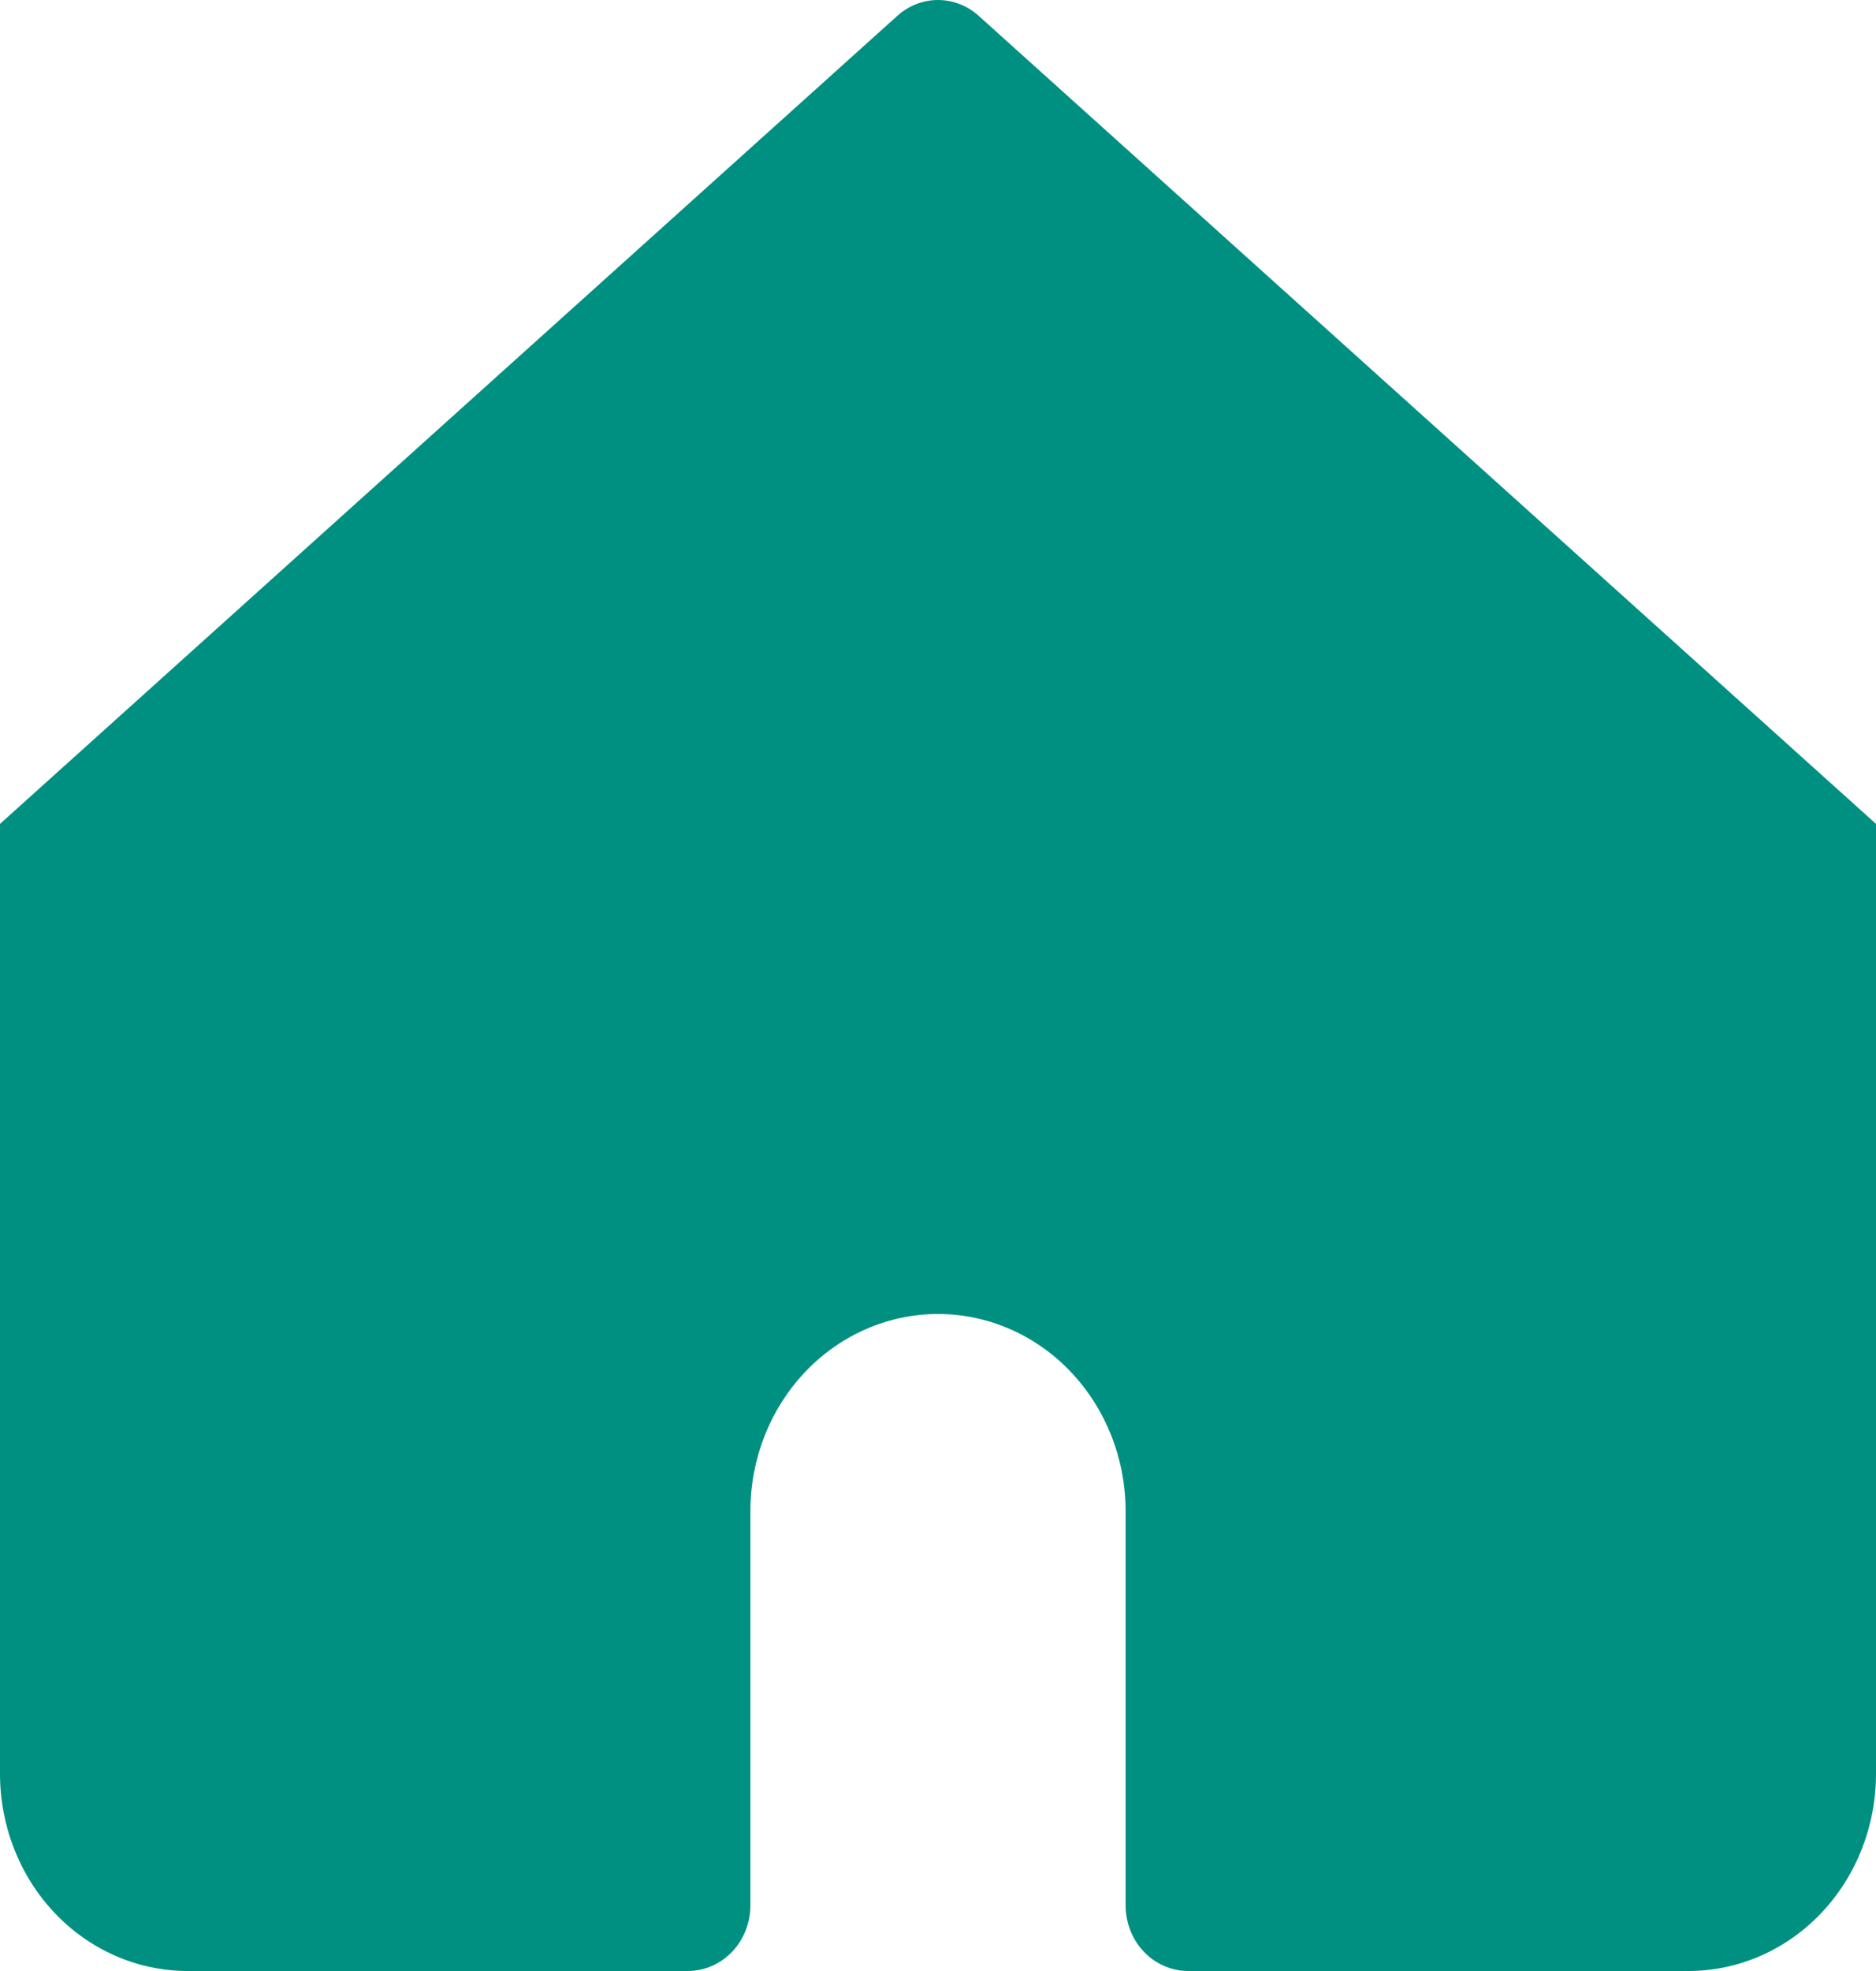 <?xml version="1.0" encoding="UTF-8"?>
<svg xmlns="http://www.w3.org/2000/svg" width="20" height="21" viewBox="0 0 20 21" fill="none">
  <g clip-path="url(#clip0_34_1309)">
    <path d="M10.433 0.168C10.313 0.06 10.159 0 10 0C9.841 0 9.687 0.06 9.567 0.168L0 8.778V18.9C0 19.457 0.211 19.991 0.586 20.385C0.961 20.779 1.47 21 2 21H7.333C7.51 21 7.68 20.926 7.805 20.795C7.93 20.664 8 20.486 8 20.3V16.1C8 15.543 8.211 15.009 8.586 14.615C8.961 14.221 9.47 14 10 14C10.53 14 11.039 14.221 11.414 14.615C11.789 15.009 12 15.543 12 16.1V20.3C12 20.486 12.07 20.664 12.195 20.795C12.32 20.926 12.49 21 12.667 21H18C18.53 21 19.039 20.779 19.414 20.385C19.789 19.991 20 19.457 20 18.9V8.778L10.433 0.168Z" fill="#009081"></path>
  </g>
  <defs>
    <clipPath id="clip0_34_1309">
      <rect width="20" height="21" fill="white"></rect>
    </clipPath>
  </defs>
</svg>
